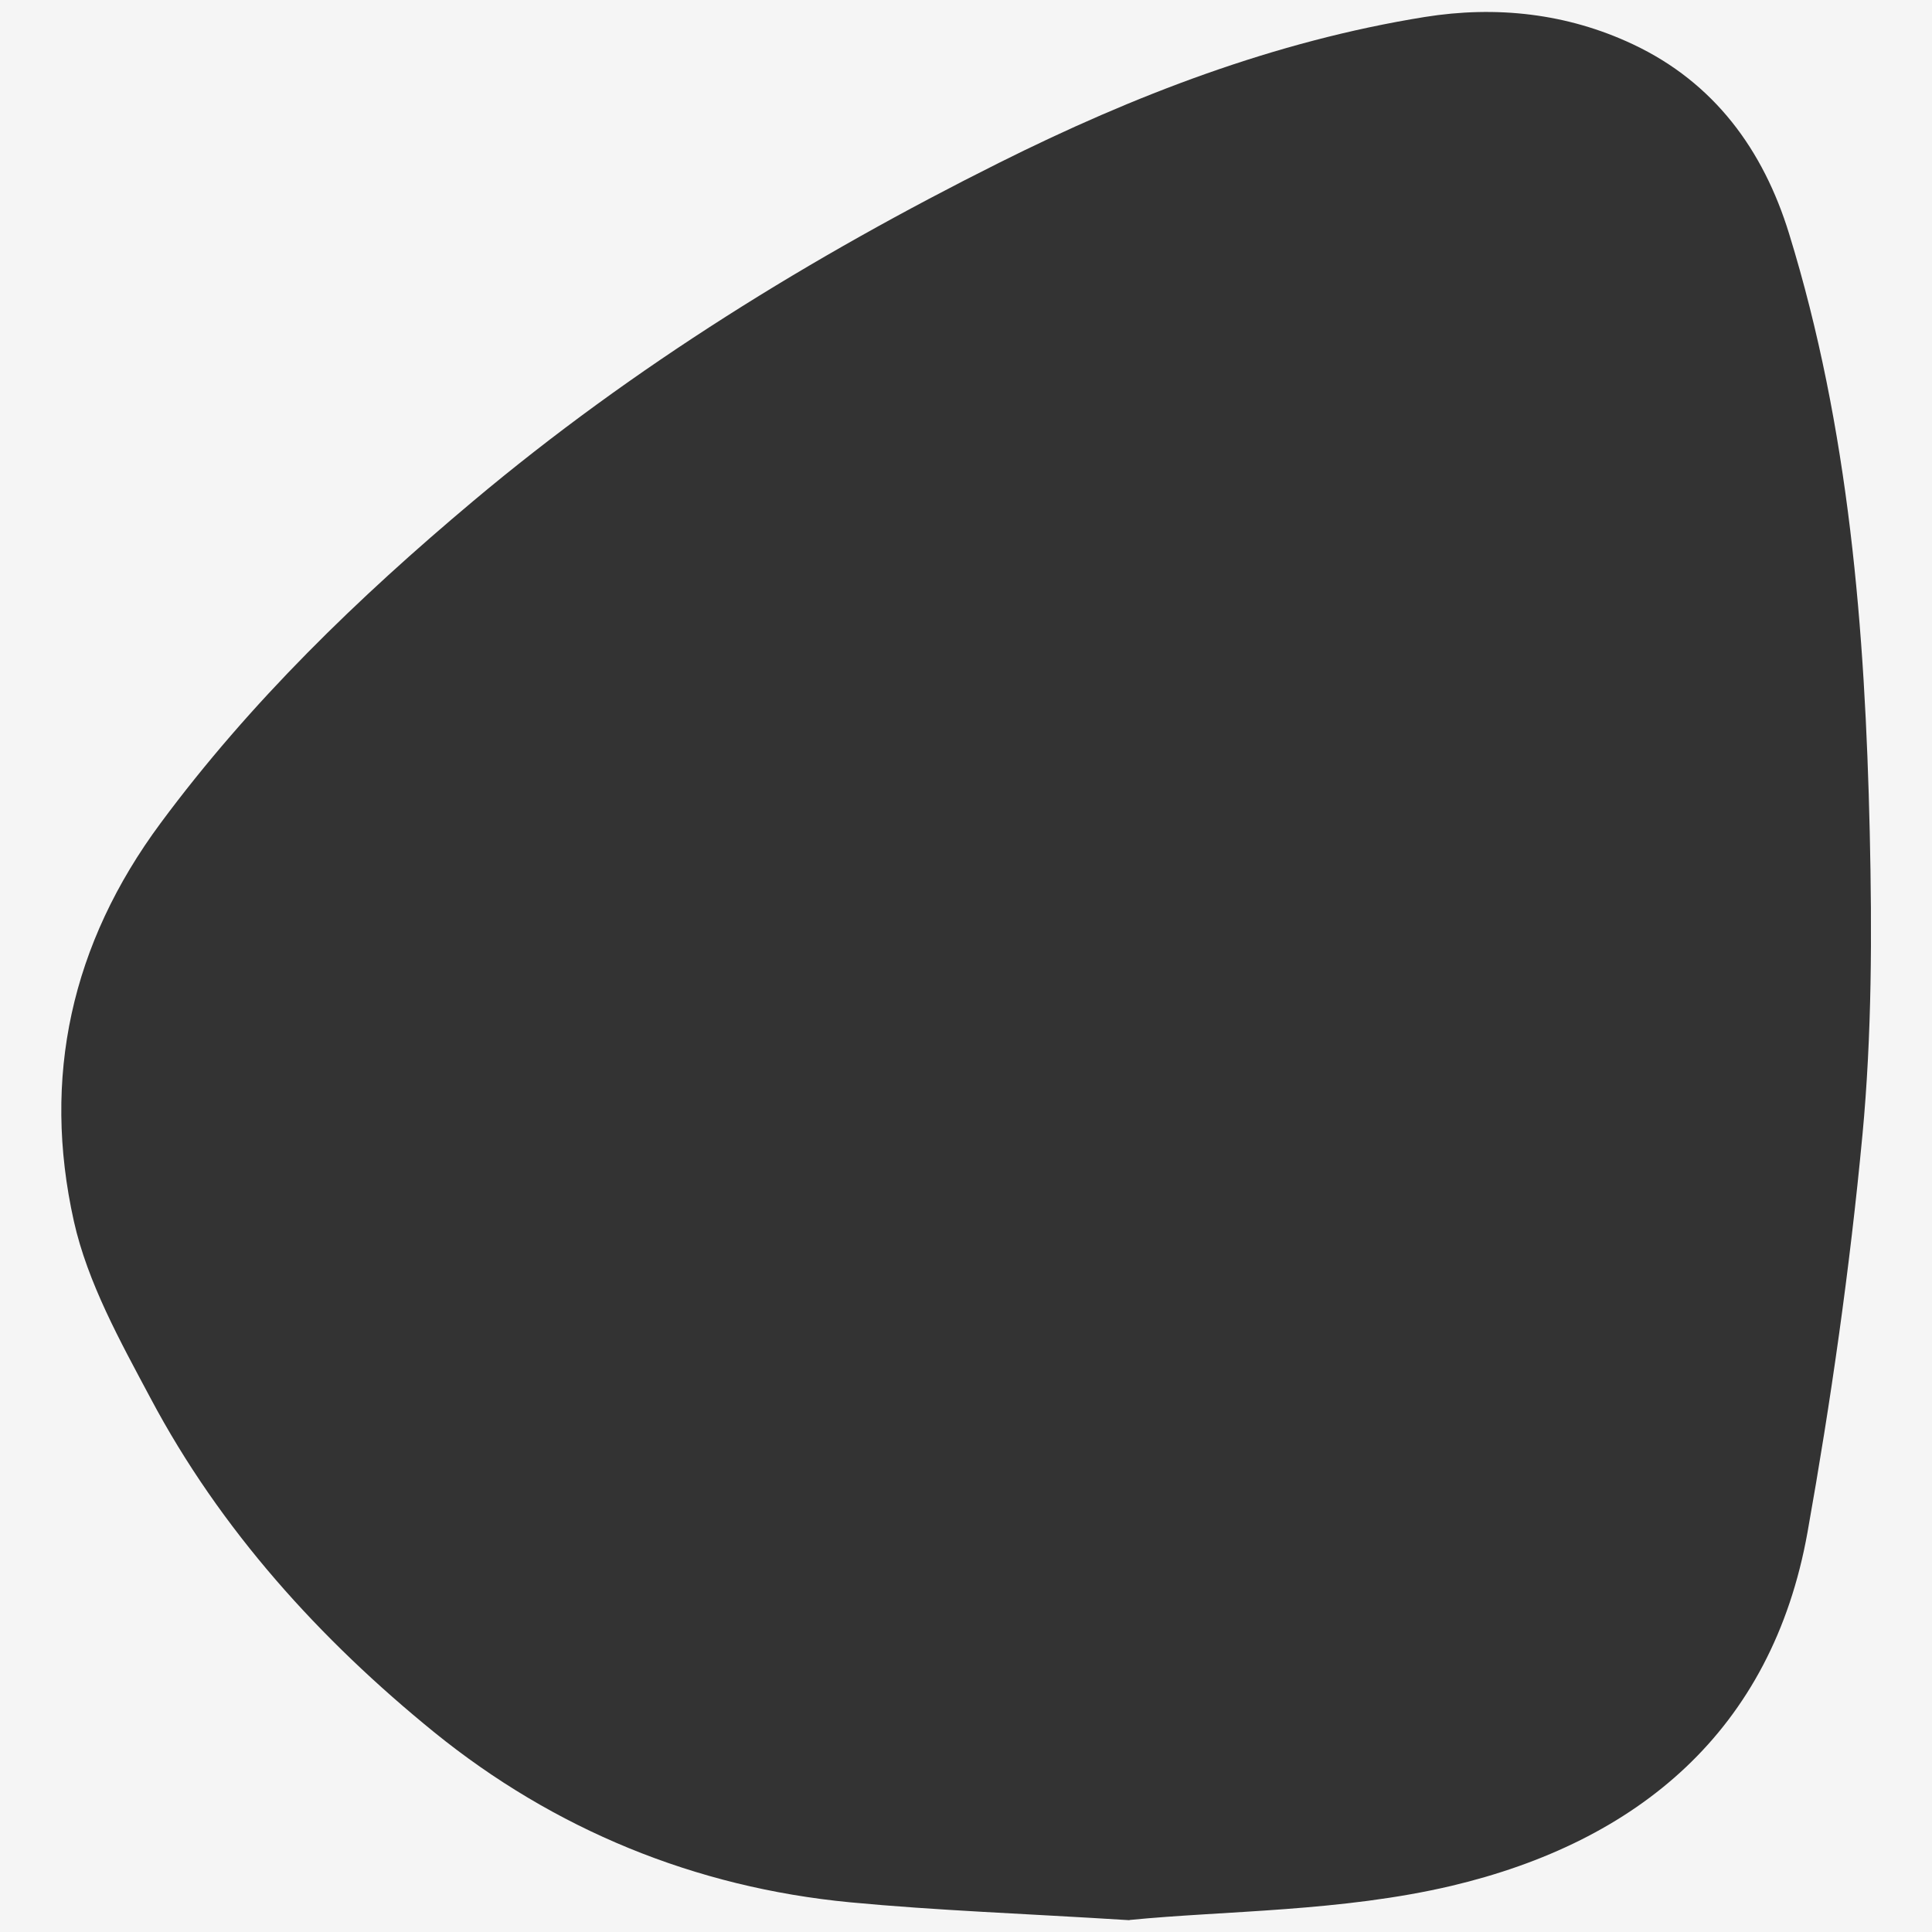 <?xml version="1.0" encoding="UTF-8"?>
<svg xmlns="http://www.w3.org/2000/svg" version="1.1" viewBox="0 0 1080 1080">
  <rect x="0" y="0" width="1080" height="1080" fill="#333333" stroke="none"/>
  <defs>
    <style>
      .cls-1 {
        fill: #f5f5f5;
      }
    </style>
  </defs>
  <!-- Generator: Adobe Illustrator 28.7.1, SVG Export Plug-In . SVG Version: 1.2.0 Build 142)  -->
  <g>
    <g id="Layer_1">
      <path class="cls-1" d="M0,0v1080h1080V0H0ZM1041.1,634.6c-7,74.3-17.6,148.5-30.7,222-19.9,111.2-95.1,173-199,197.6-61.6,14.5-126.6,13.8-180.2,19.1h.2c0,0,0,.1,0,.1-59-3.7-107.8-5.4-156.2-10-86.8-8.3-165.5-40.8-232.4-95-63.9-51.9-119.6-113.2-158.7-186.9-16.9-31.7-35.1-64.4-42.8-98.8-17.9-80.3-1.6-155,48.5-222.6,50.3-67.9,110.3-125.9,174.6-179.9,89.9-75.5,189.3-136.8,293.9-189.1,75.4-37.7,154.2-68.1,238.1-81.6,40-6.4,79.6-2.1,116.5,15.3,45.4,21.4,72.8,59,87.2,105.8,33.6,108.9,42.5,221.5,45.1,334.6,1.3,56.5,1.2,113.4-4.1,169.5Z"/>
    </g>
  </g>
</svg>